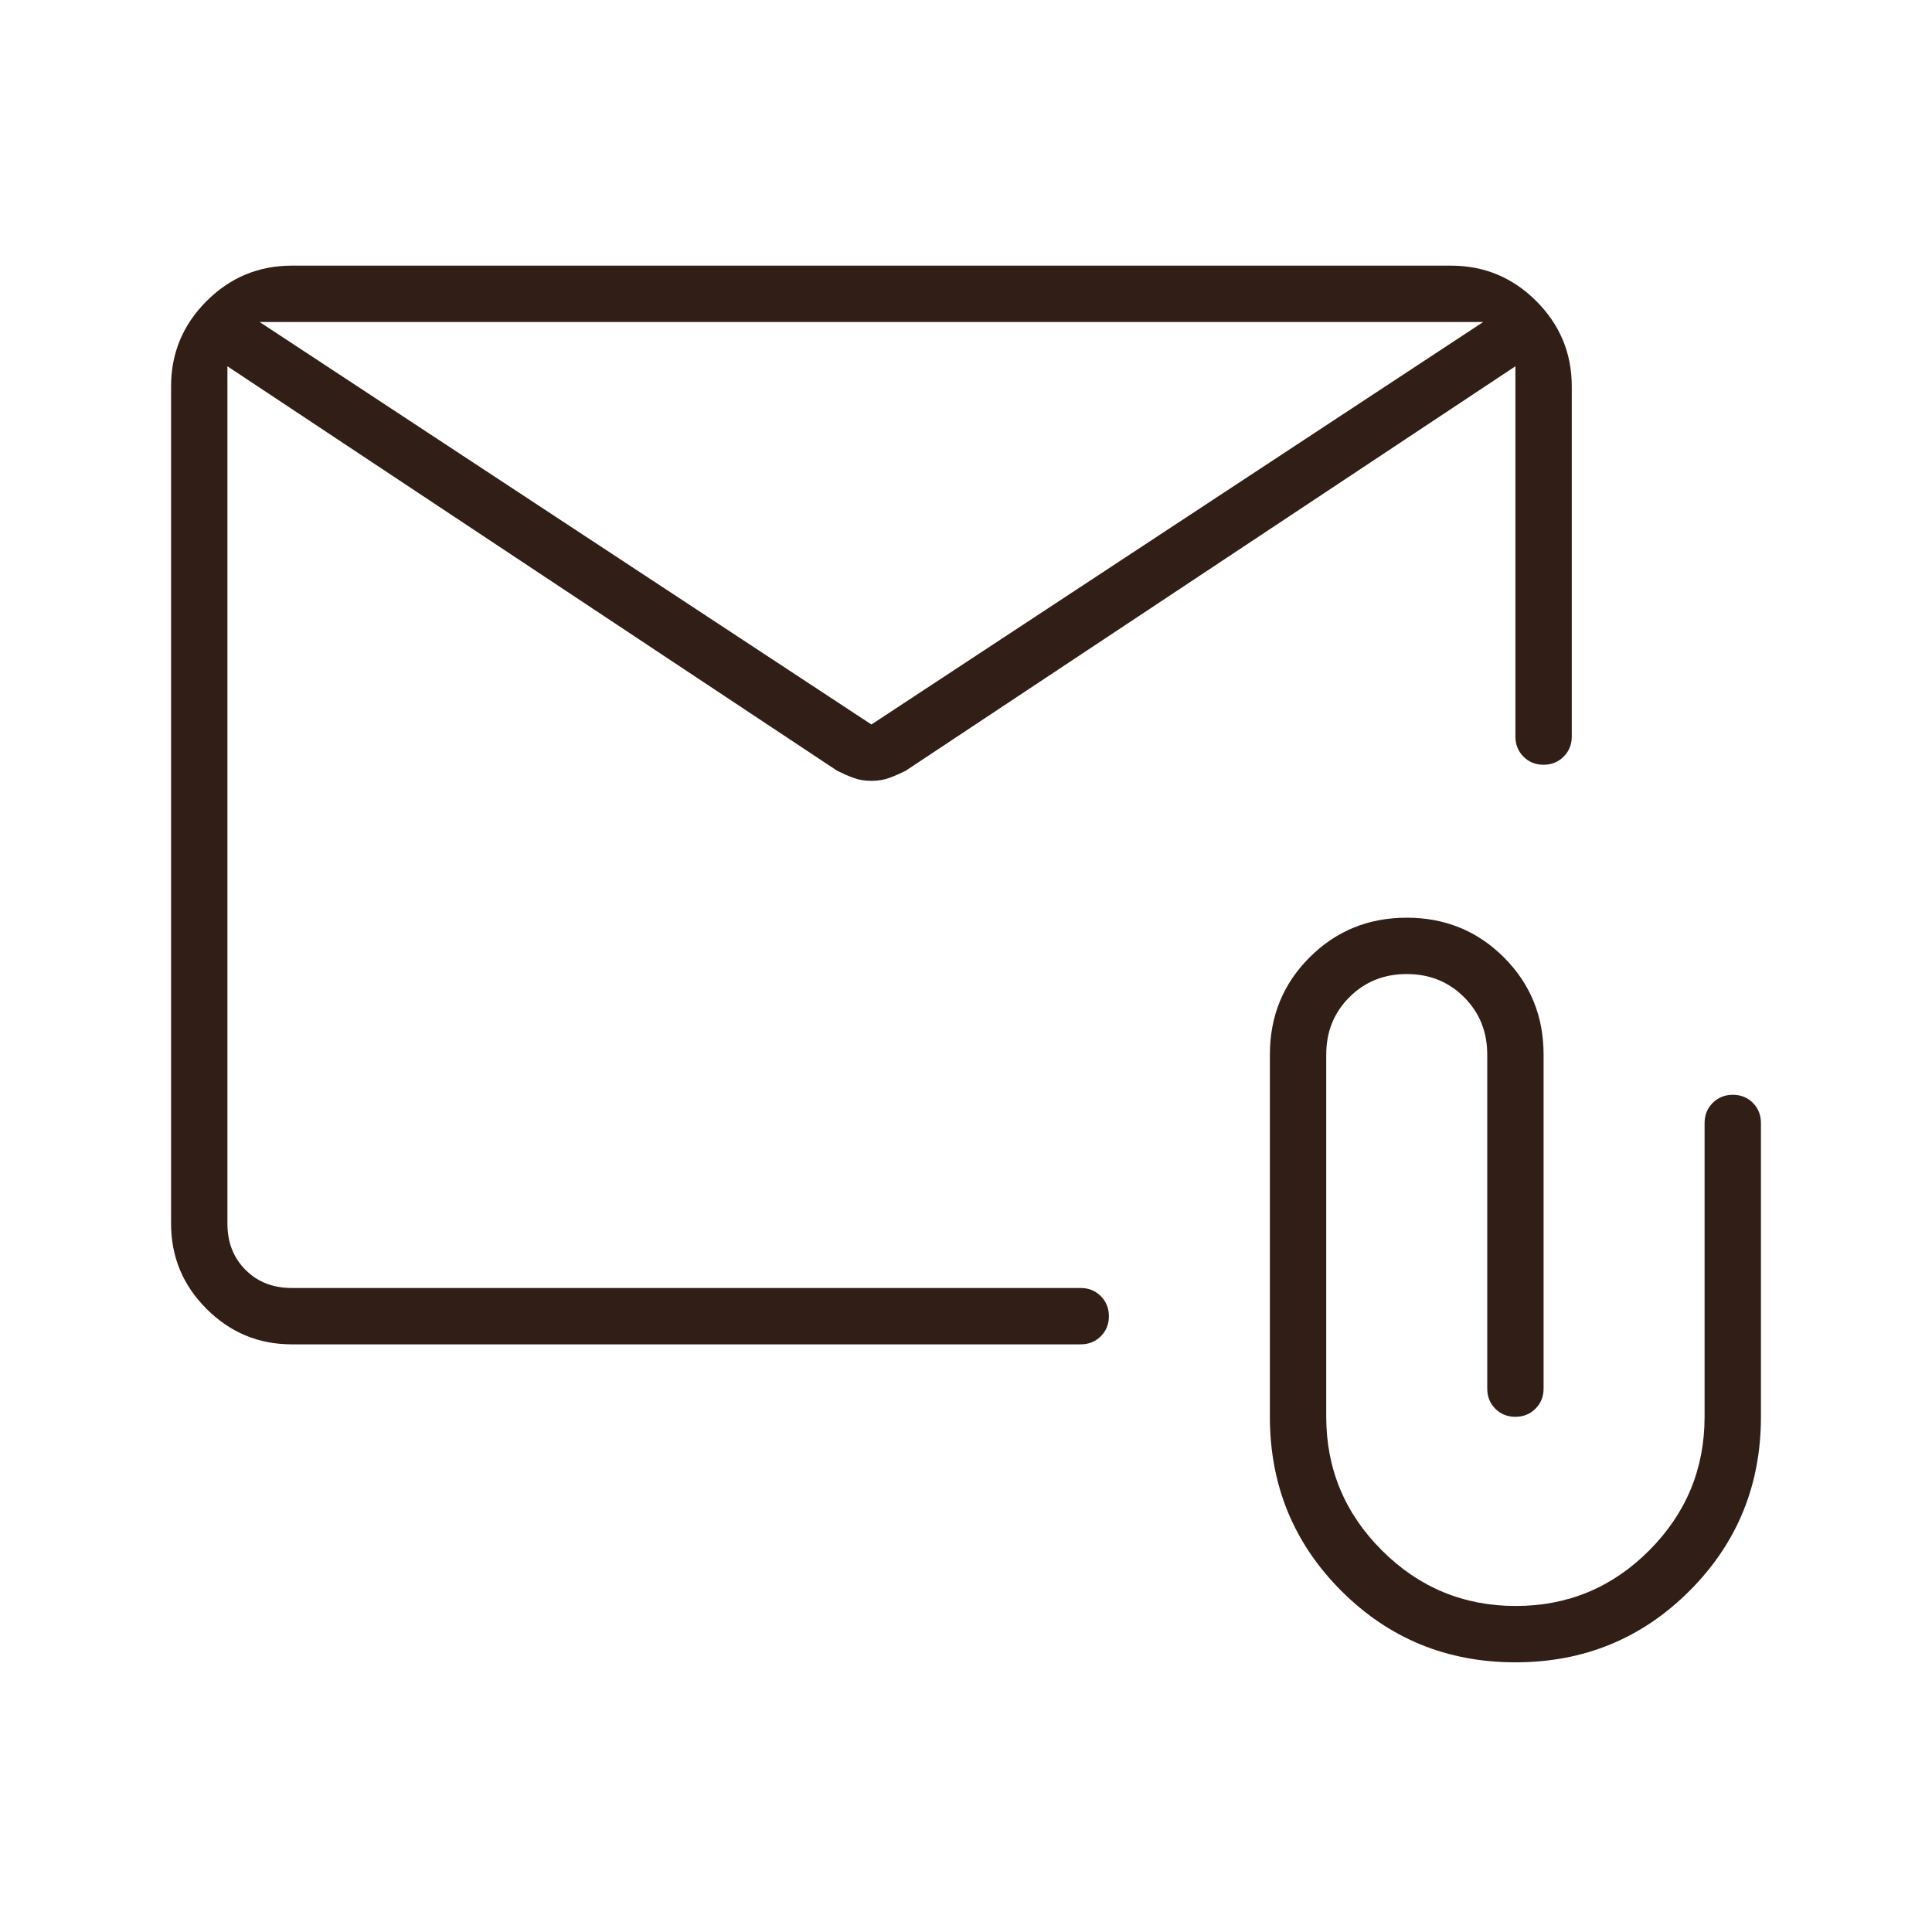 <svg fill="#311e17" width="24px" viewBox="0 -960 960 960" height="24px" xmlns="http://www.w3.org/2000/svg"><path d="M145-292q-24.75 0-42.37-17.63Q85-327.25 85-352v-416q0-24.75 17.63-42.38Q120.25-828 145-828h576q24.75 0 42.38 17.62Q781-792.75 781-768v174q0 5.95-4.04 9.97-4.03 4.03-10 4.03-5.96 0-9.96-4.03-4-4.02-4-9.97v-184L450-577q-4 2-8 3.5t-9 1.5q-5 0-9-1.5t-8-3.5L113-778v426q0 14 9 23t23 9h392q5.95 0 9.97 4.04 4.03 4.03 4.03 10 0 5.96-4.03 9.96-4.02 4-9.97 4H145Zm288-308 304-200H129l304 200ZM113-778v8-30 7-.5 23.5-8 458-458Zm640 644q-51 0-86.5-35.5T631-256v-180q0-28.56 19.72-48.28Q670.44-504 699-504q28.56 0 48.28 19.72Q767-464.56 767-436v166q0 5.95-4.04 9.98-4.03 4.02-10 4.02-5.96 0-9.96-4.02-4-4.03-4-9.98v-166q0-17-11.5-28.5T699-476q-17 0-28.5 11.5T659-436v180q0 38.77 27.66 66.39Q714.32-162 753.16-162t66.34-27.61Q847-217.23 847-256v-146q0-5.95 4.04-9.98 4.03-4.02 10-4.02 5.96 0 9.96 4.02 4 4.03 4 9.98v146q0 51-35.5 86.5T753-134Z"></path></svg>